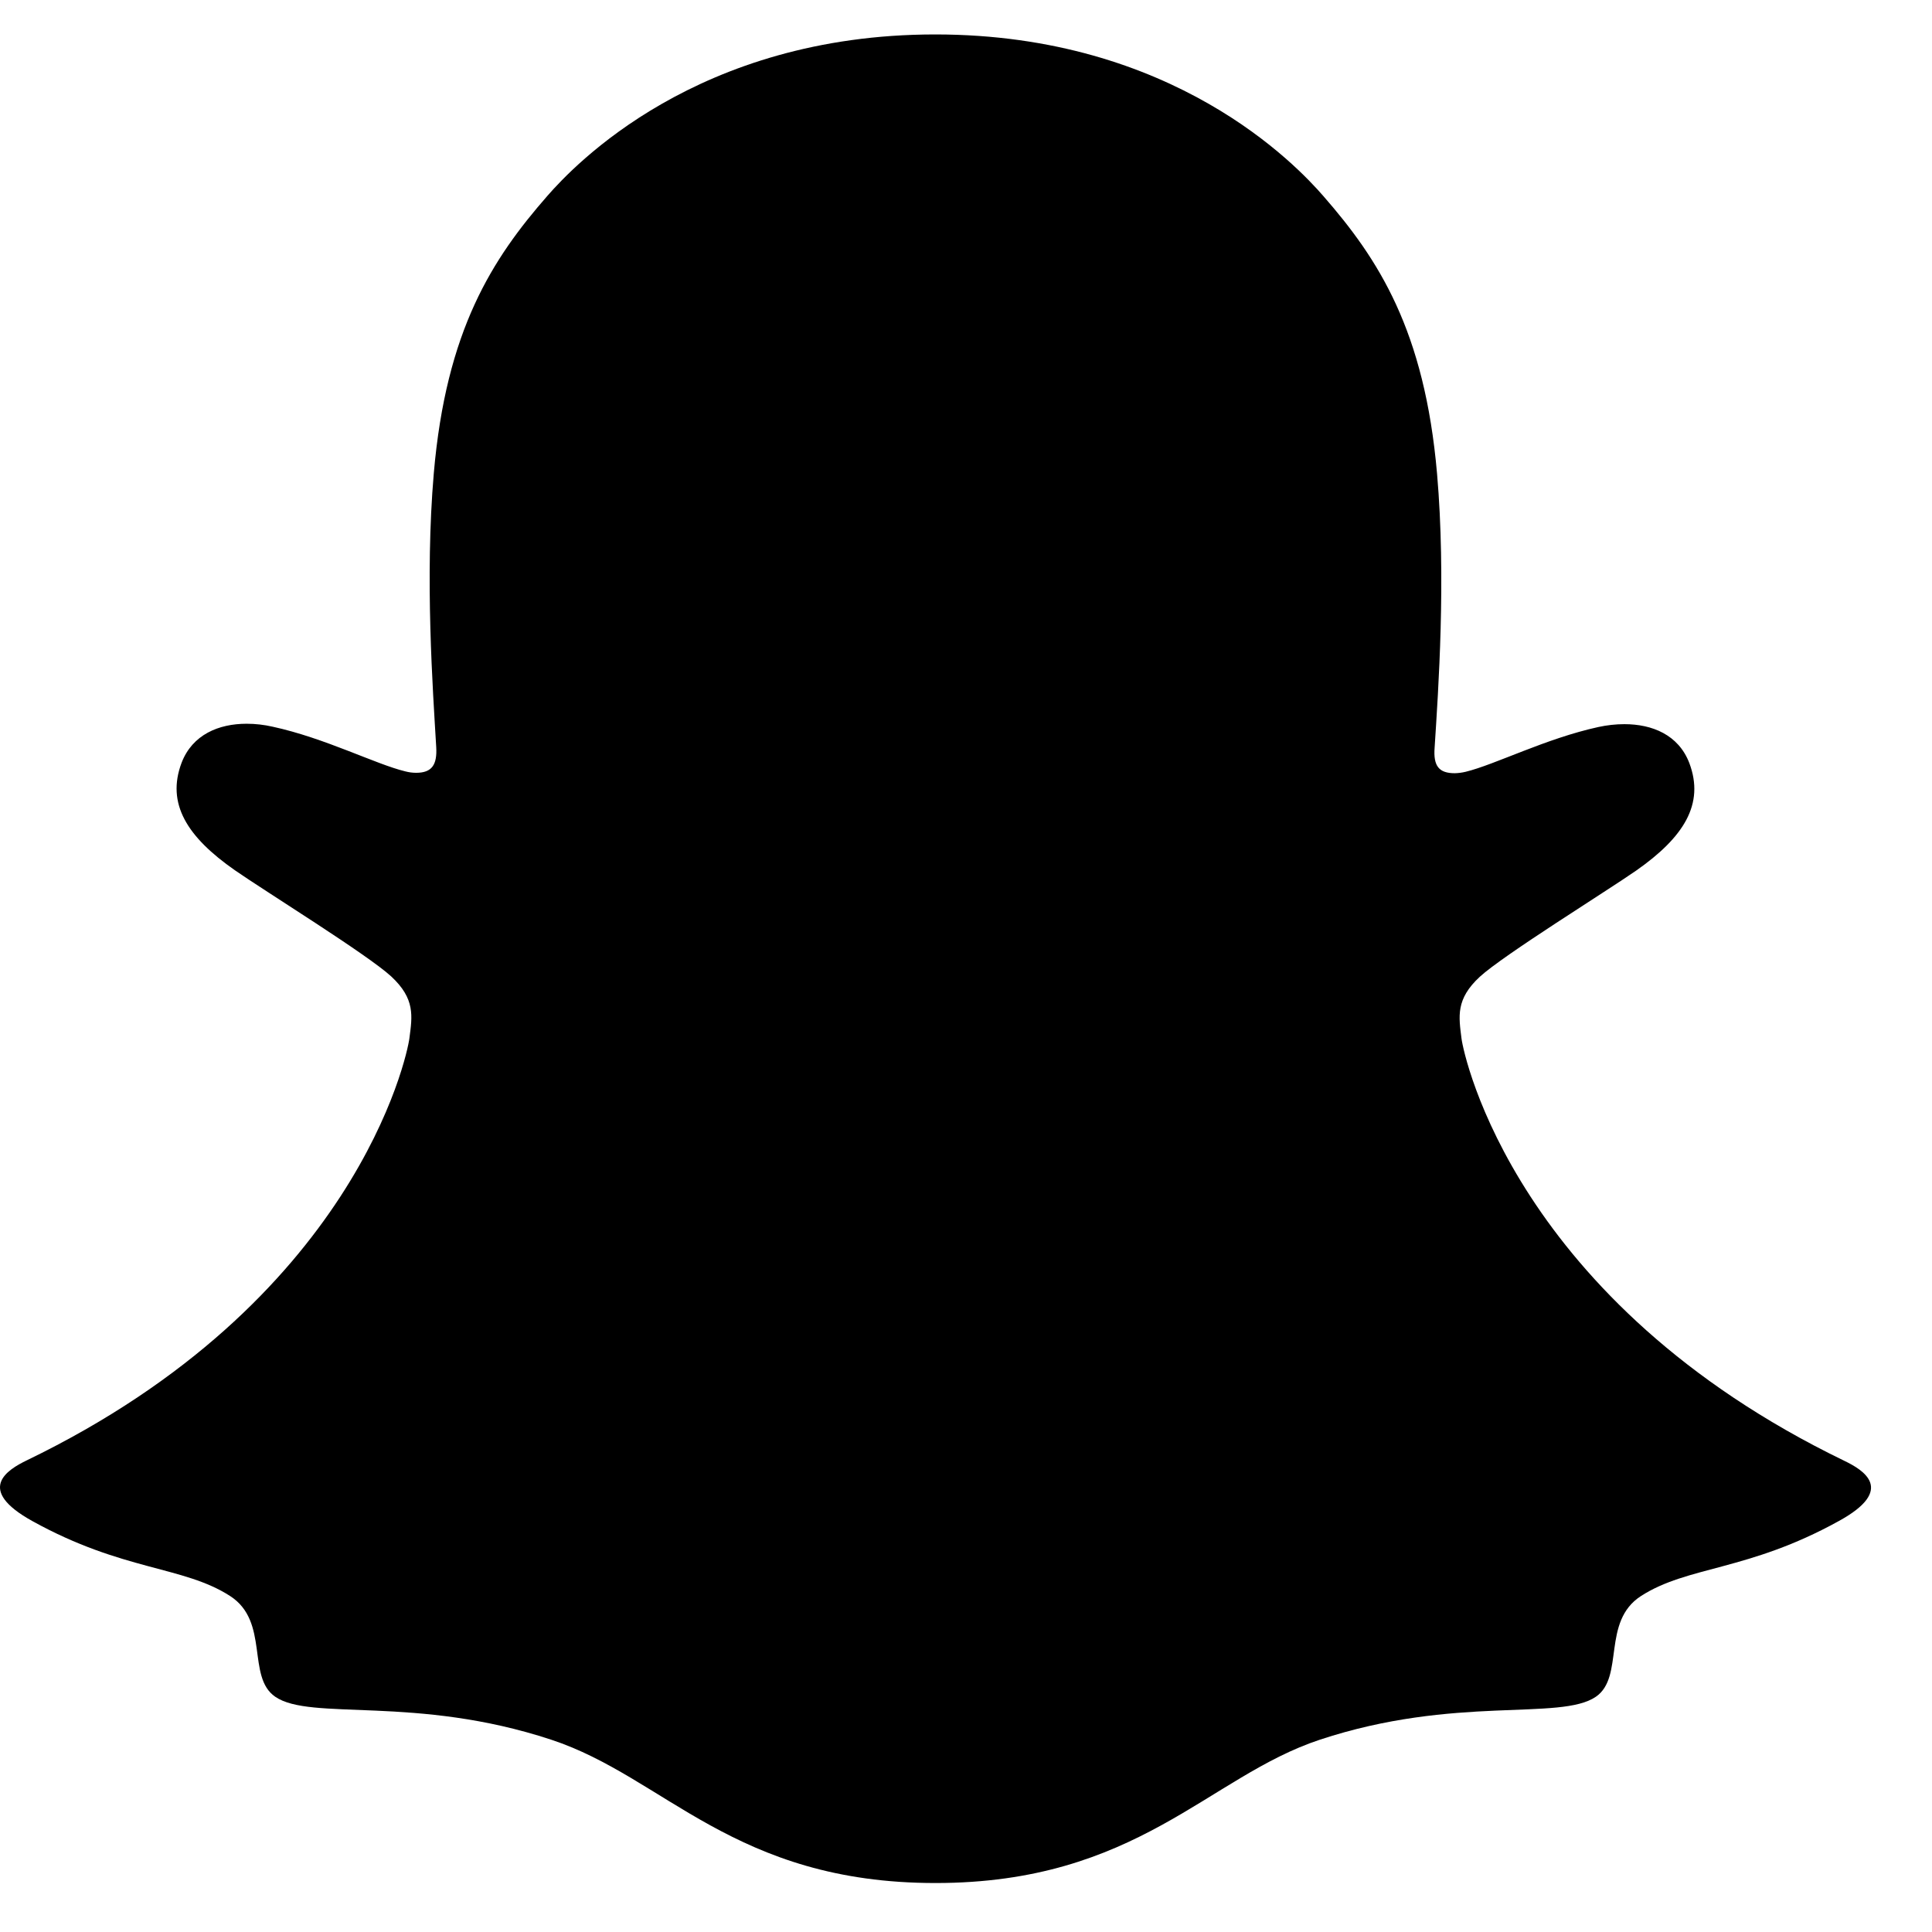 <svg width="23" height="23" viewBox="0 0 23 23" fill="none" xmlns="http://www.w3.org/2000/svg">
<path d="M21.955 17.39C18.049 15.499 17.427 12.58 17.399 12.364C17.366 12.101 17.328 11.895 17.617 11.628C17.896 11.371 19.134 10.604 19.477 10.365C20.045 9.968 20.295 9.572 20.111 9.084C19.982 8.747 19.668 8.621 19.338 8.621C19.233 8.621 19.129 8.633 19.028 8.655C18.404 8.791 17.798 9.103 17.448 9.188C17.406 9.198 17.362 9.204 17.319 9.205C17.132 9.205 17.061 9.122 17.079 8.897C17.123 8.215 17.216 6.885 17.108 5.642C16.96 3.932 16.409 3.084 15.755 2.335C15.439 1.971 13.97 0.41 11.134 0.41C8.299 0.41 6.832 1.971 6.518 2.33C5.862 3.08 5.311 3.927 5.164 5.637C5.057 6.88 5.153 8.21 5.193 8.892C5.206 9.106 5.141 9.2 4.954 9.2C4.91 9.2 4.867 9.194 4.825 9.183C4.475 9.099 3.869 8.786 3.245 8.651C3.144 8.628 3.04 8.616 2.936 8.616C2.604 8.616 2.291 8.745 2.162 9.08C1.978 9.567 2.227 9.963 2.796 10.36C3.14 10.6 4.378 11.366 4.657 11.624C4.945 11.891 4.908 12.097 4.874 12.359C4.847 12.579 4.224 15.498 0.319 17.385C0.09 17.496 -0.299 17.73 0.387 18.109C1.464 18.705 2.182 18.641 2.739 19C3.212 19.305 2.932 19.962 3.276 20.199C3.699 20.491 4.948 20.178 6.563 20.711C7.916 21.157 8.738 22.417 11.137 22.417C13.537 22.417 14.383 21.151 15.712 20.711C17.323 20.178 18.575 20.491 18.999 20.199C19.342 19.962 19.063 19.305 19.536 19C20.093 18.641 20.81 18.705 21.888 18.109C22.573 17.735 22.184 17.5 21.955 17.39Z" fill="black"/>
</svg>
